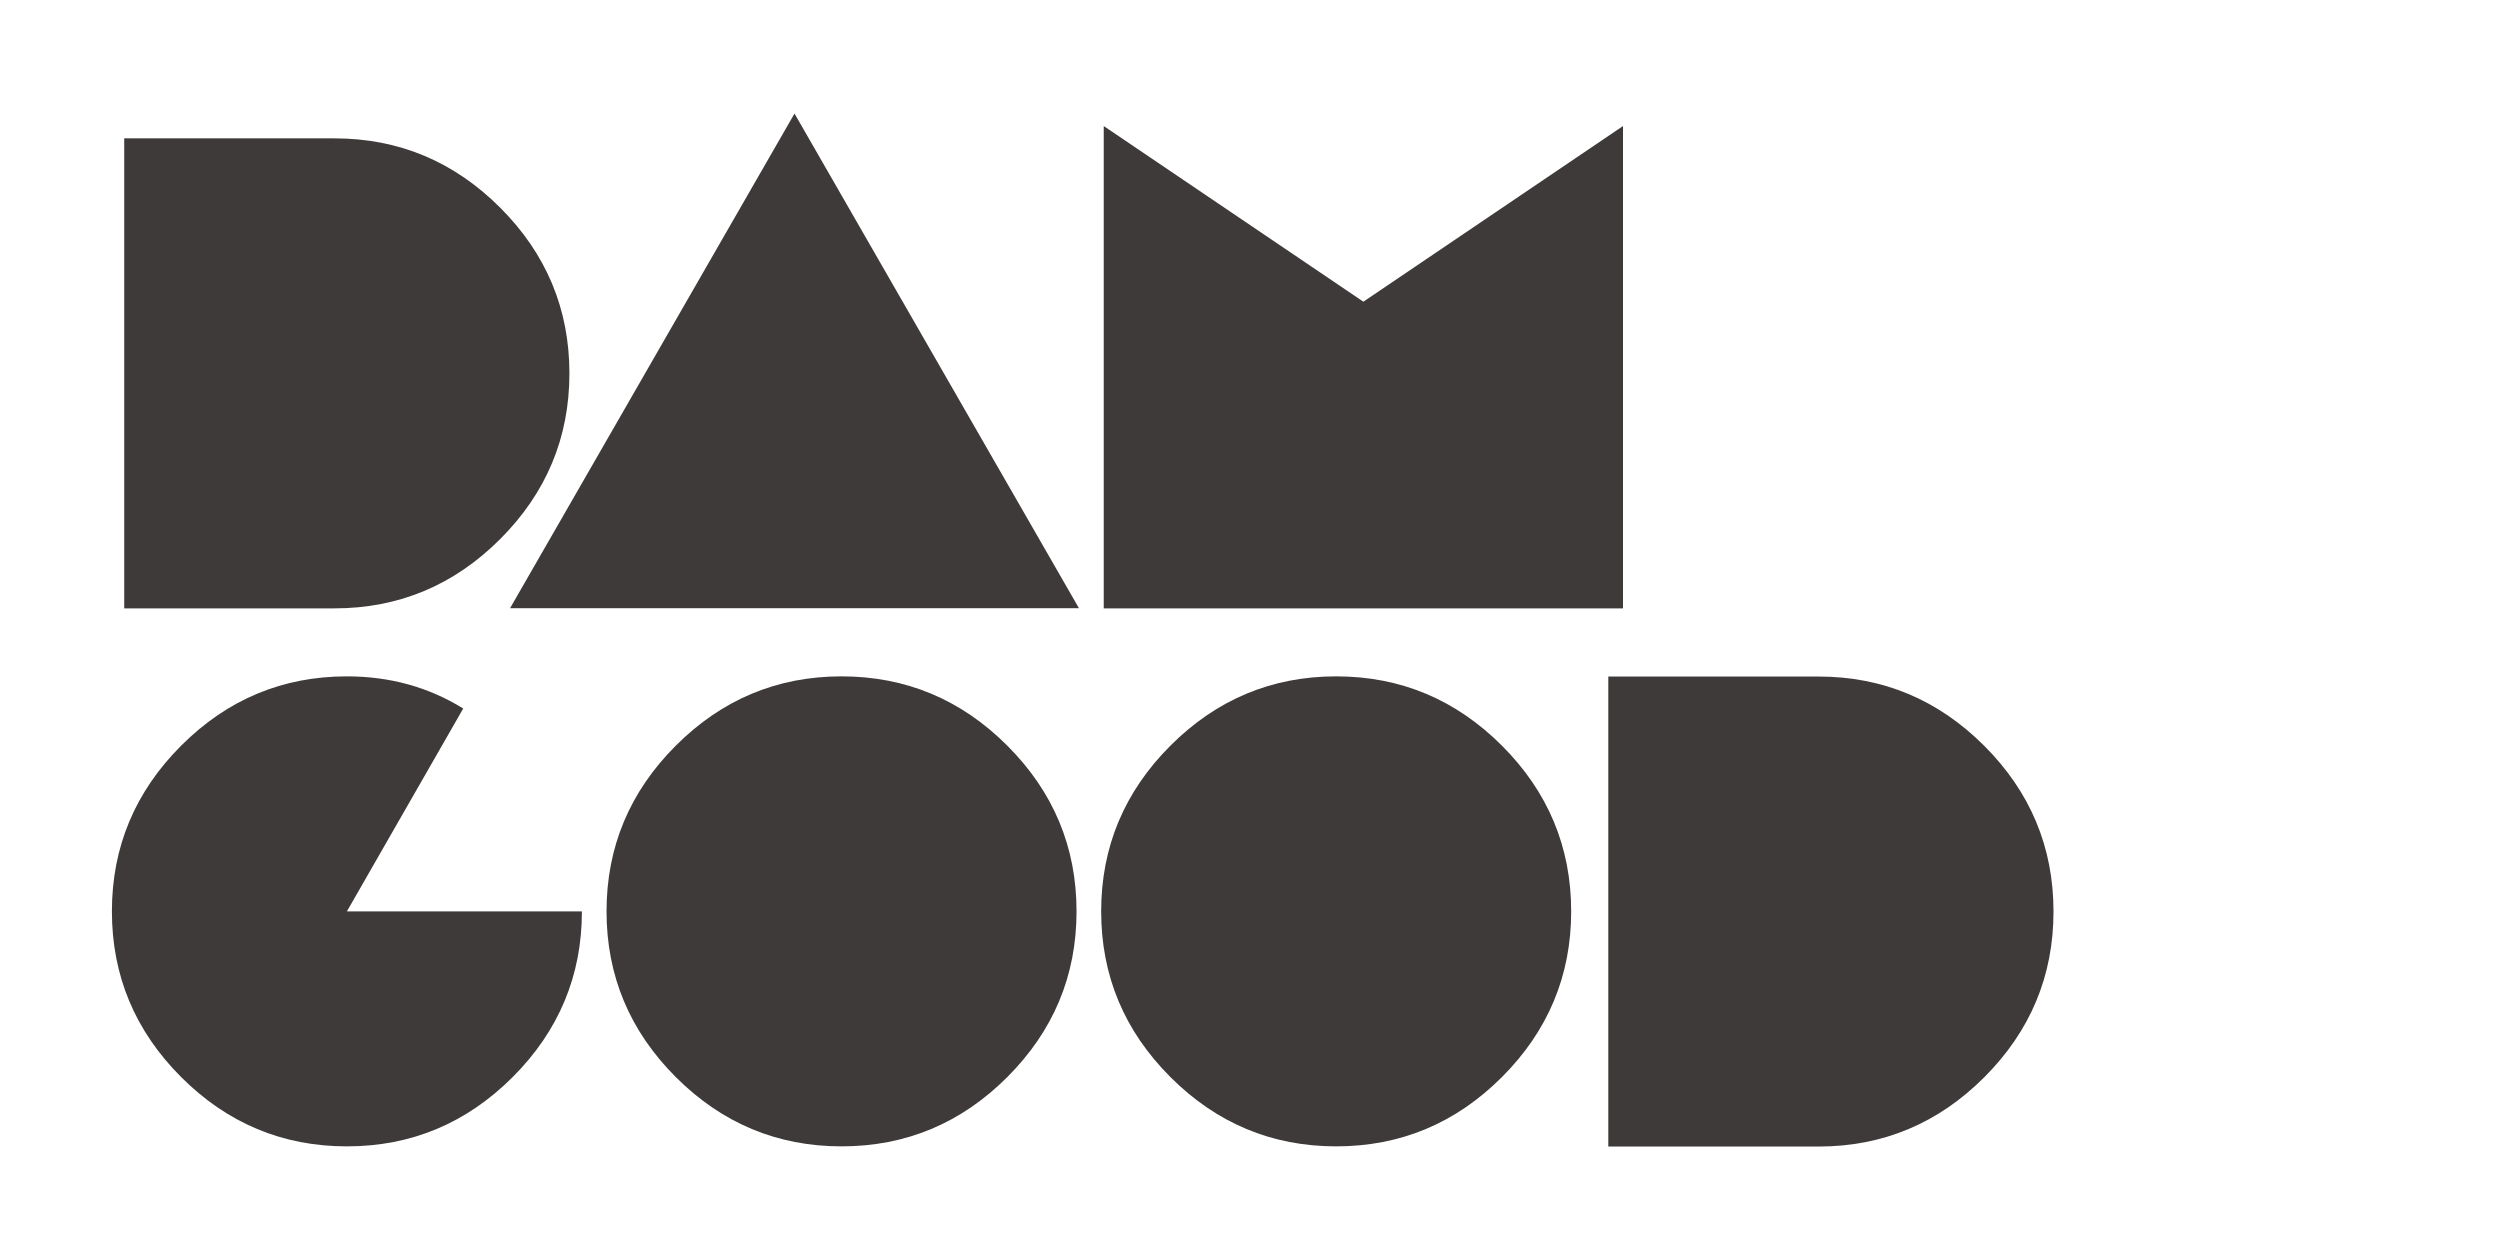 <svg viewBox="0 0 136.06 68.03" xmlns="http://www.w3.org/2000/svg" id="_图层_2"><defs><style>.cls-1{fill:none;}.cls-1,.cls-2{stroke-width:0px;}.cls-2{fill:#3e3a39;}</style></defs><g id="_图层_1-2"><rect height="68.03" width="136.06" class="cls-1"></rect><path d="m27.22,11.3c2.51,2.51,3.77,5.52,3.77,9.02s-1.26,6.51-3.77,9.02c-2.51,2.51-5.52,3.77-9.02,3.77H6.76V7.53h11.44c3.5,0,6.51,1.26,9.02,3.77Z" class="cls-2"></path><path d="m27.76,33.1l15.48-26.92,15.48,26.92h-30.96Z" class="cls-2"></path><path d="m60.07,33.1V6.86l14.13,9.56,14.13-9.56v26.25h-28.27Z" class="cls-2"></path><path d="m9.86,58.62c-2.51-2.51-3.77-5.52-3.77-9.02s1.26-6.51,3.77-9.02c2.51-2.51,5.52-3.77,9.02-3.77,2.33,0,4.44.58,6.33,1.75l-6.33,11.04h12.79c0,3.5-1.26,6.51-3.77,9.02-2.51,2.51-5.52,3.77-9.02,3.77s-6.51-1.26-9.02-3.77Z" class="cls-2"></path><path d="m36.78,58.62c-2.51-2.51-3.77-5.52-3.77-9.02s1.26-6.51,3.77-9.02c2.51-2.51,5.52-3.77,9.02-3.77s6.51,1.26,9.02,3.77c2.51,2.51,3.77,5.52,3.77,9.02s-1.26,6.51-3.77,9.02c-2.51,2.51-5.52,3.77-9.02,3.77s-6.51-1.26-9.02-3.77Z" class="cls-2"></path><path d="m63.7,58.62c-2.51-2.51-3.77-5.52-3.77-9.02s1.26-6.51,3.77-9.02c2.51-2.51,5.52-3.77,9.02-3.77s6.51,1.26,9.02,3.77c2.51,2.51,3.77,5.52,3.77,9.02s-1.26,6.51-3.77,9.02c-2.51,2.51-5.52,3.77-9.02,3.77s-6.51-1.26-9.02-3.77Z" class="cls-2"></path><path d="m107.99,40.59c2.51,2.51,3.77,5.52,3.77,9.02s-1.26,6.51-3.77,9.02-5.52,3.77-9.02,3.77h-11.44v-25.58h11.44c3.5,0,6.51,1.26,9.02,3.77Z" class="cls-2"></path></g></svg>